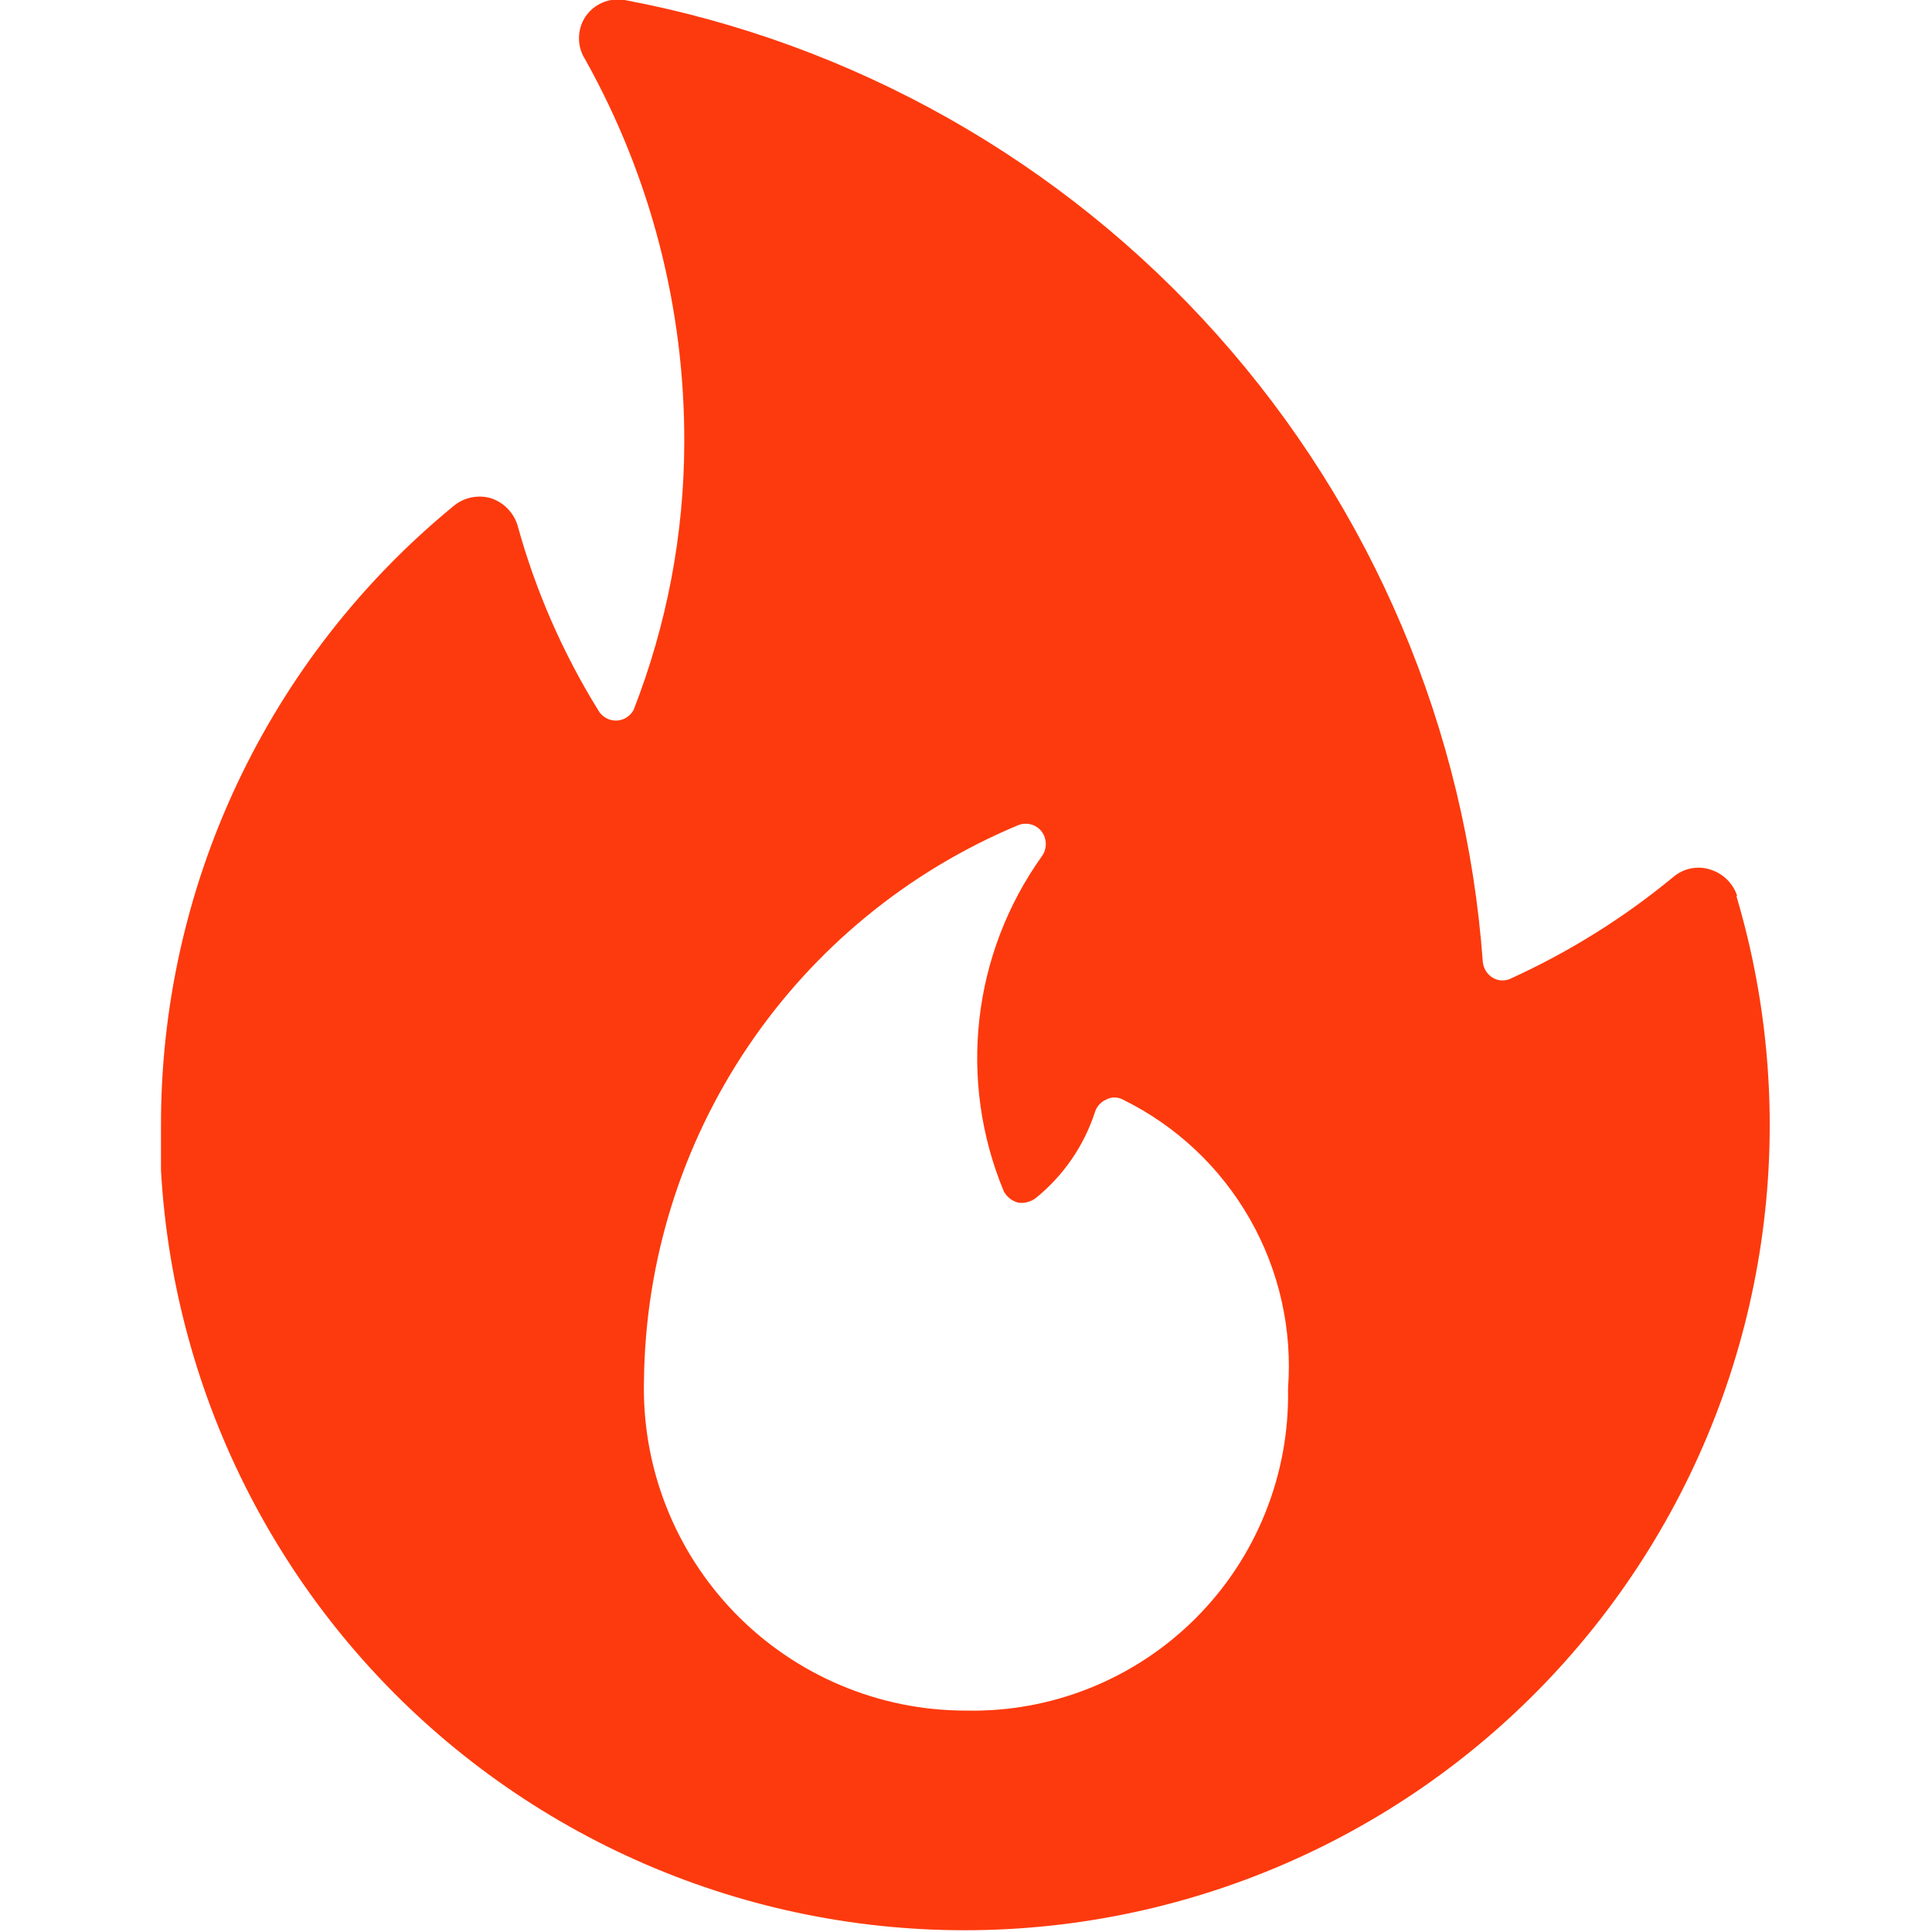 <svg xmlns="http://www.w3.org/2000/svg" width="40" height="40" viewBox="0 0 40 40" fill="none"><g clip-path="url(#clip0_23_288)"><path d="M35.967 18.55C35.924 18.419 35.85 18.301 35.751 18.205C35.653 18.109 35.532 18.039 35.4 18C35.269 17.959 35.129 17.954 34.995 17.983C34.861 18.012 34.736 18.075 34.633 18.166C33.617 19.003 32.497 19.703 31.3 20.25C31.241 20.282 31.175 20.299 31.108 20.299C31.041 20.299 30.976 20.282 30.917 20.25C30.857 20.216 30.806 20.168 30.768 20.11C30.73 20.052 30.707 19.985 30.7 19.916C30.35 15.102 28.418 10.538 25.204 6.936C21.991 3.334 17.677 0.895 12.933 -0C12.778 -0.027 12.618 -0.008 12.473 0.054C12.328 0.116 12.205 0.219 12.117 0.35C12.032 0.482 11.987 0.635 11.987 0.792C11.987 0.948 12.032 1.101 12.117 1.233C13.472 3.657 14.178 6.39 14.167 9.167C14.163 11.06 13.807 12.937 13.117 14.7C13.081 14.766 13.028 14.821 12.964 14.86C12.899 14.898 12.825 14.919 12.75 14.919C12.675 14.919 12.601 14.898 12.537 14.86C12.472 14.821 12.419 14.766 12.383 14.7C11.649 13.513 11.088 12.228 10.717 10.883C10.678 10.751 10.607 10.631 10.511 10.532C10.416 10.433 10.297 10.359 10.167 10.316C10.033 10.276 9.891 10.271 9.754 10.3C9.617 10.329 9.489 10.392 9.383 10.483C7.484 12.042 5.956 14.004 4.91 16.226C3.863 18.449 3.325 20.877 3.333 23.333V24.233C3.466 26.581 4.093 28.875 5.175 30.963C6.257 33.052 7.768 34.888 9.61 36.35C11.452 37.812 13.583 38.868 15.862 39.449C18.142 40.029 20.518 40.12 22.835 39.716C25.152 39.312 27.357 38.423 29.306 37.106C31.255 35.789 32.902 34.075 34.141 32.075C35.38 30.076 36.182 27.837 36.493 25.506C36.805 23.175 36.62 20.804 35.95 18.55H35.967ZM20 35.416C19.109 35.417 18.227 35.239 17.406 34.892C16.585 34.546 15.841 34.038 15.22 33.4C14.598 32.761 14.111 32.004 13.787 31.174C13.463 30.344 13.309 29.457 13.333 28.567C13.362 26.105 14.111 23.705 15.489 21.664C16.866 19.623 18.811 18.031 21.083 17.083C21.168 17.05 21.26 17.045 21.347 17.069C21.435 17.093 21.512 17.145 21.567 17.216C21.622 17.291 21.652 17.382 21.652 17.475C21.652 17.568 21.622 17.659 21.567 17.733C20.858 18.727 20.414 19.885 20.277 21.098C20.14 22.311 20.314 23.54 20.783 24.666C20.814 24.724 20.857 24.775 20.909 24.815C20.96 24.855 21.02 24.884 21.083 24.9C21.148 24.909 21.214 24.905 21.277 24.887C21.34 24.87 21.399 24.84 21.45 24.8C22.017 24.34 22.439 23.727 22.667 23.033C22.684 22.974 22.713 22.92 22.754 22.874C22.794 22.828 22.844 22.791 22.9 22.767C22.954 22.737 23.014 22.722 23.075 22.722C23.136 22.722 23.196 22.737 23.25 22.767C24.352 23.309 25.266 24.168 25.875 25.235C26.484 26.301 26.76 27.525 26.667 28.75C26.685 29.63 26.525 30.505 26.196 31.322C25.868 32.139 25.377 32.882 24.755 33.504C24.132 34.127 23.39 34.617 22.573 34.946C21.756 35.275 20.881 35.435 20 35.416Z" fill="#FD3A0D"></path></g><defs><clipPath id="clip0_23_288"><rect width="40" height="40" fill="white"></rect></clipPath></defs></svg>